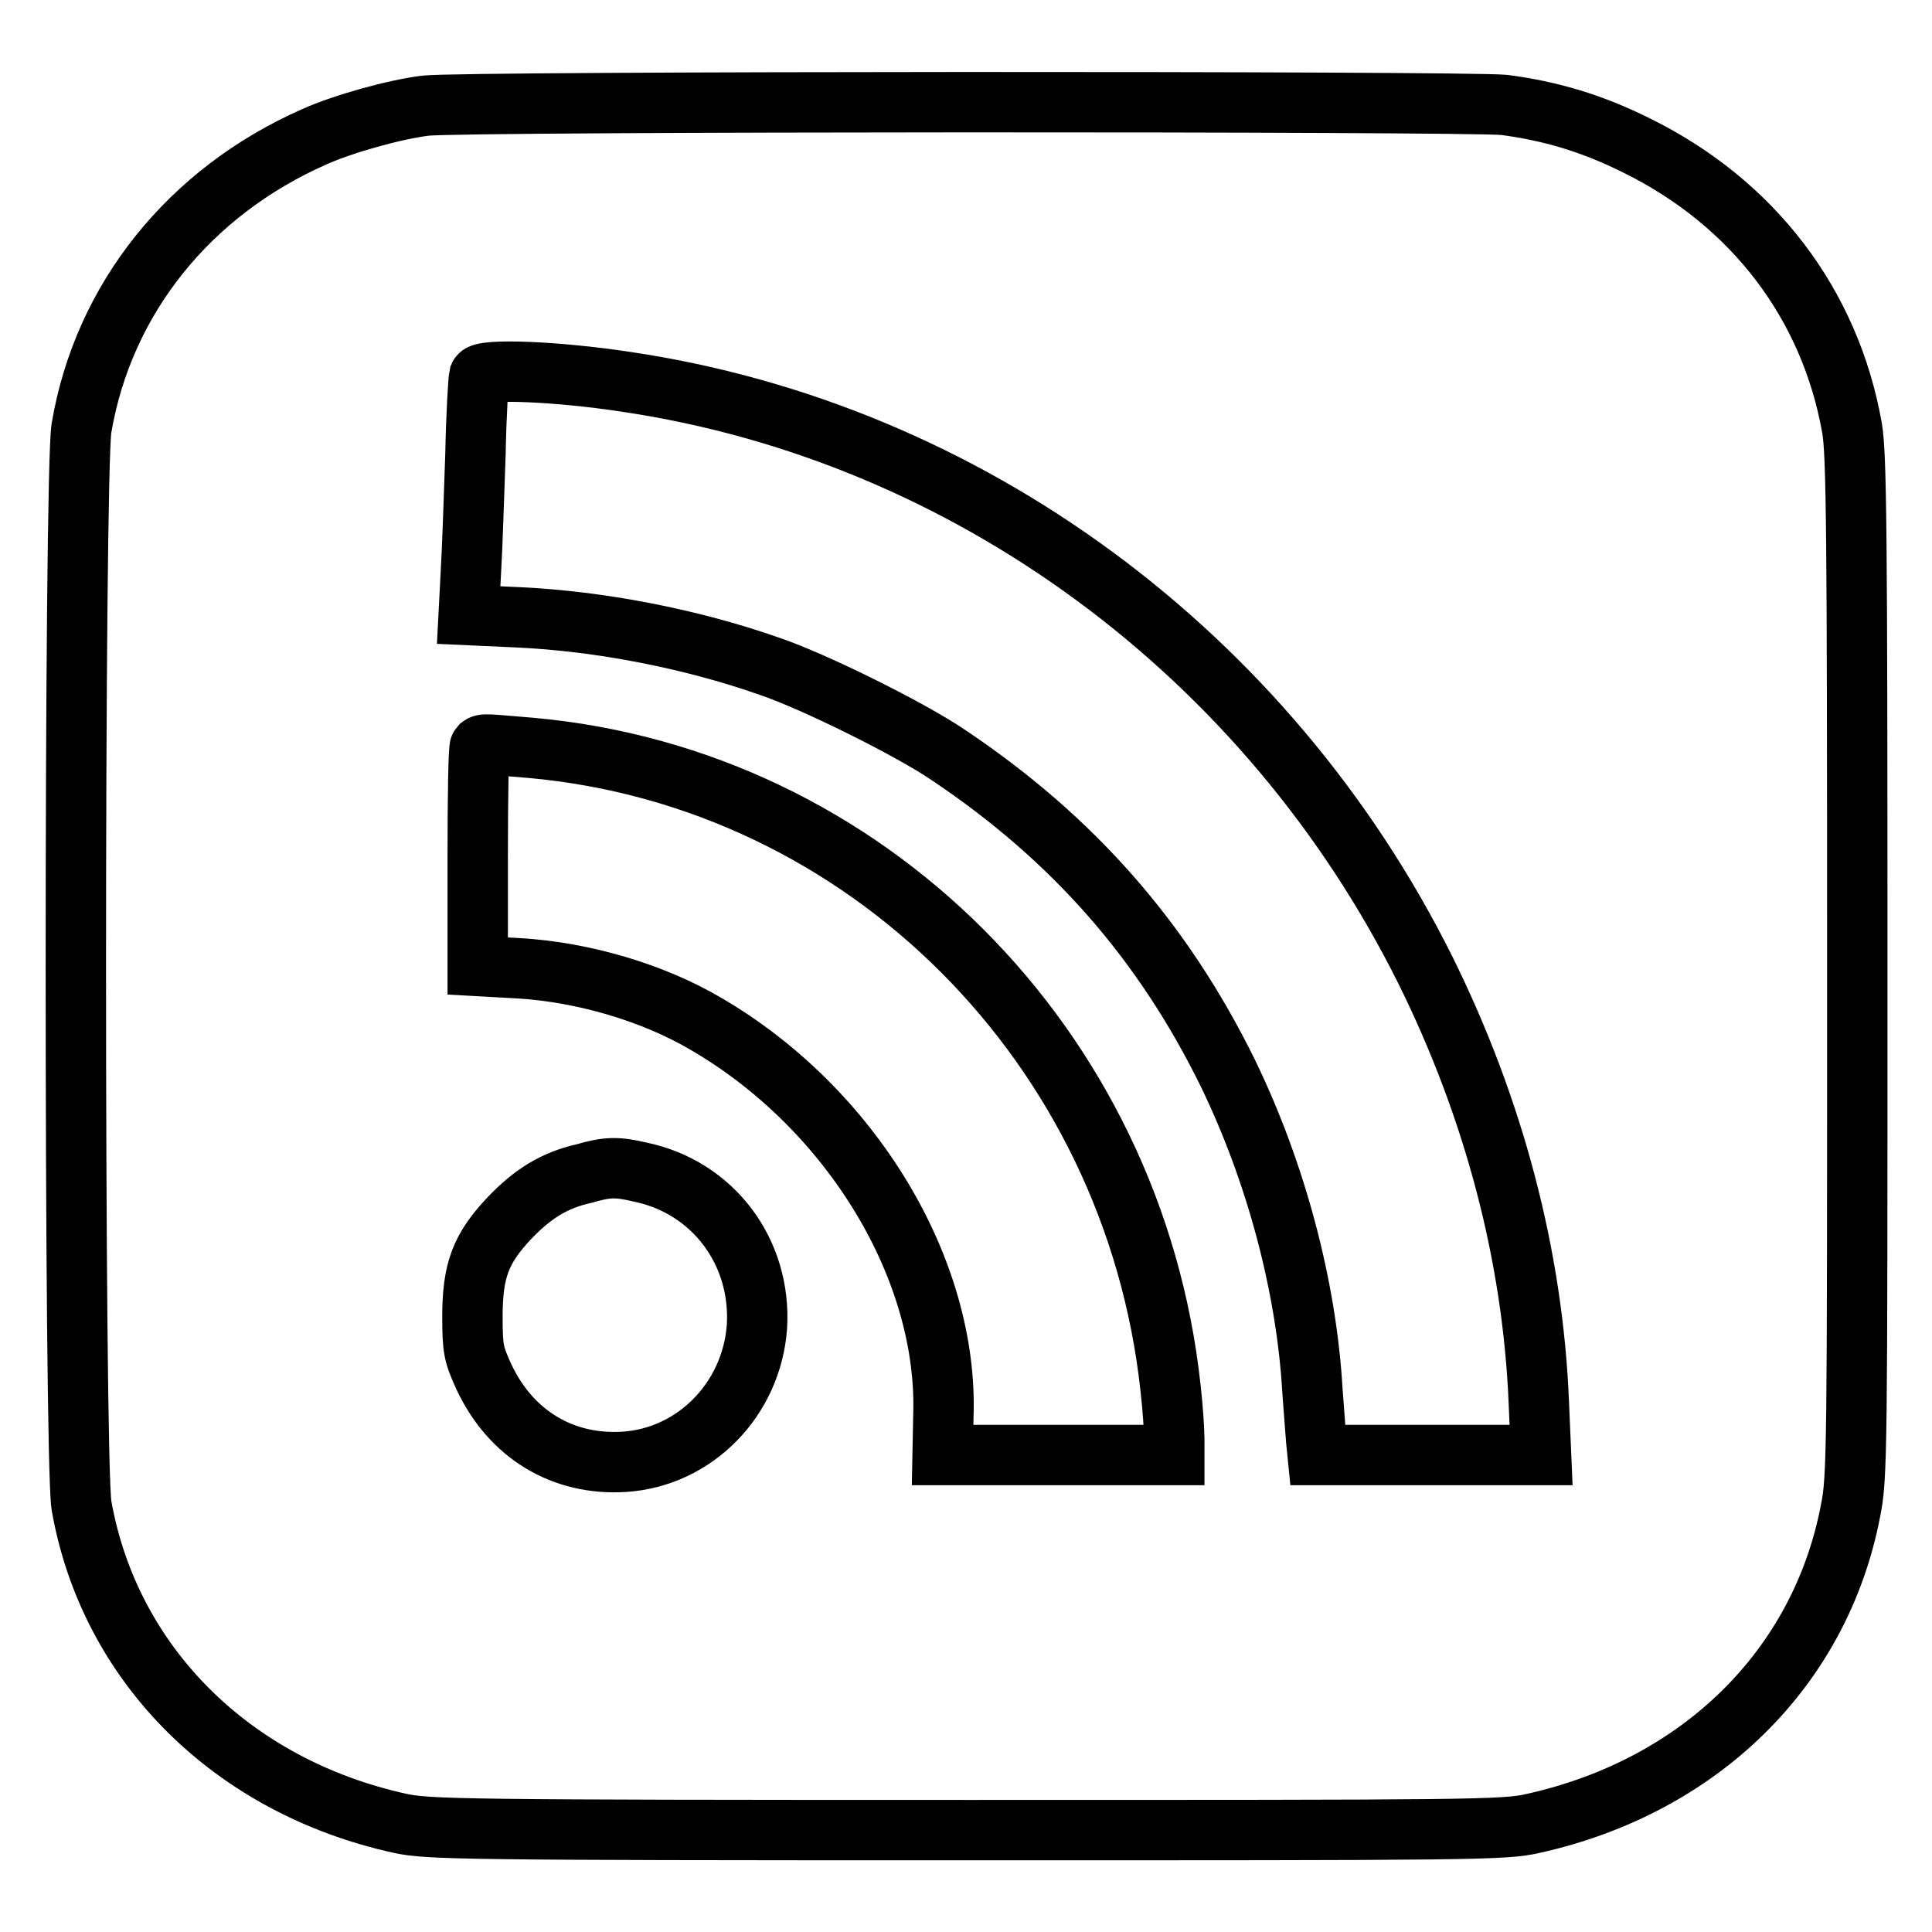 <?xml version="1.0" encoding="utf-8"?>
<!-- Svg Vector Icons : http://www.onlinewebfonts.com/icon -->
<!DOCTYPE svg PUBLIC "-//W3C//DTD SVG 1.1//EN" "http://www.w3.org/Graphics/SVG/1.1/DTD/svg11.dtd">
<svg version="1.1" xmlns="http://www.w3.org/2000/svg" xmlns:xlink="http://www.w3.org/1999/xlink" x="0px" y="0px" viewBox="0 0 256 256" enable-background="new 0 0 256 256" xml:space="preserve">
<g><g><g><path stroke-width="8" fill-opacity="0" stroke="#000000"  d="M56.4,14c-4.1,0.5-10.9,2.4-14.7,4.1c-16.6,7.3-28,21.5-30.9,38.6c-1,5.9-1,136.8,0,142.8c3.7,21,19.9,37.2,42.2,42.1c3.7,0.8,8,0.9,75.1,0.9c67.1,0,71.3,0,75.1-0.9c22-4.9,38-20.5,42-41.4c0.9-4.4,0.9-7.7,0.9-72.1c0-57.6-0.1-68-0.7-71.4c-2.9-16.4-13.1-29.8-28.5-37.4c-6-3-11.5-4.6-17.6-5.4C193.9,13.4,61.6,13.4,56.4,14z M83,50.6c45.2,6.7,85,36,105.9,78c9,18.2,14.2,37.7,15,57.2l0.3,7h-14.8h-14.8l-0.2-2c-0.1-1.1-0.3-4.1-0.5-6.6c-0.8-13.7-4.8-28.8-11.2-42c-8.6-17.5-20.5-31.1-37.1-42.2c-5-3.4-17.7-9.7-23.6-11.7c-10.5-3.7-22.6-6-33.3-6.5l-6.6-0.3l0.3-5.8c0.2-3.2,0.4-10.1,0.6-15.5c0.1-5.4,0.4-10,0.5-10.4C63.9,48.8,73.9,49.2,83,50.6z M70.4,99.1c44.3,4,79.8,39.5,84.7,84.8c0.3,2.6,0.5,5.6,0.5,6.8v2.1h-15.4h-15.3l0.1-5.1c0.7-19.5-12.2-40.8-31.4-52c-7.1-4.2-16.4-6.9-24.9-7.4l-5.4-0.3v-14.4c0-7.9,0.1-14.5,0.3-14.7C64.1,98.5,64.3,98.6,70.4,99.1z M84.8,155.3c9.7,2,16.1,10.6,15.5,20.5c-0.7,9.6-8.2,17.3-17.6,17.9c-8.1,0.5-15-3.6-18.6-11.3c-1.3-2.9-1.5-3.5-1.5-7.9c0-6.2,1.1-9.1,5-13.2c3-3.1,5.8-4.9,9.8-5.8C80.5,154.6,81.8,154.6,84.8,155.3z"/></g></g></g>
</svg>